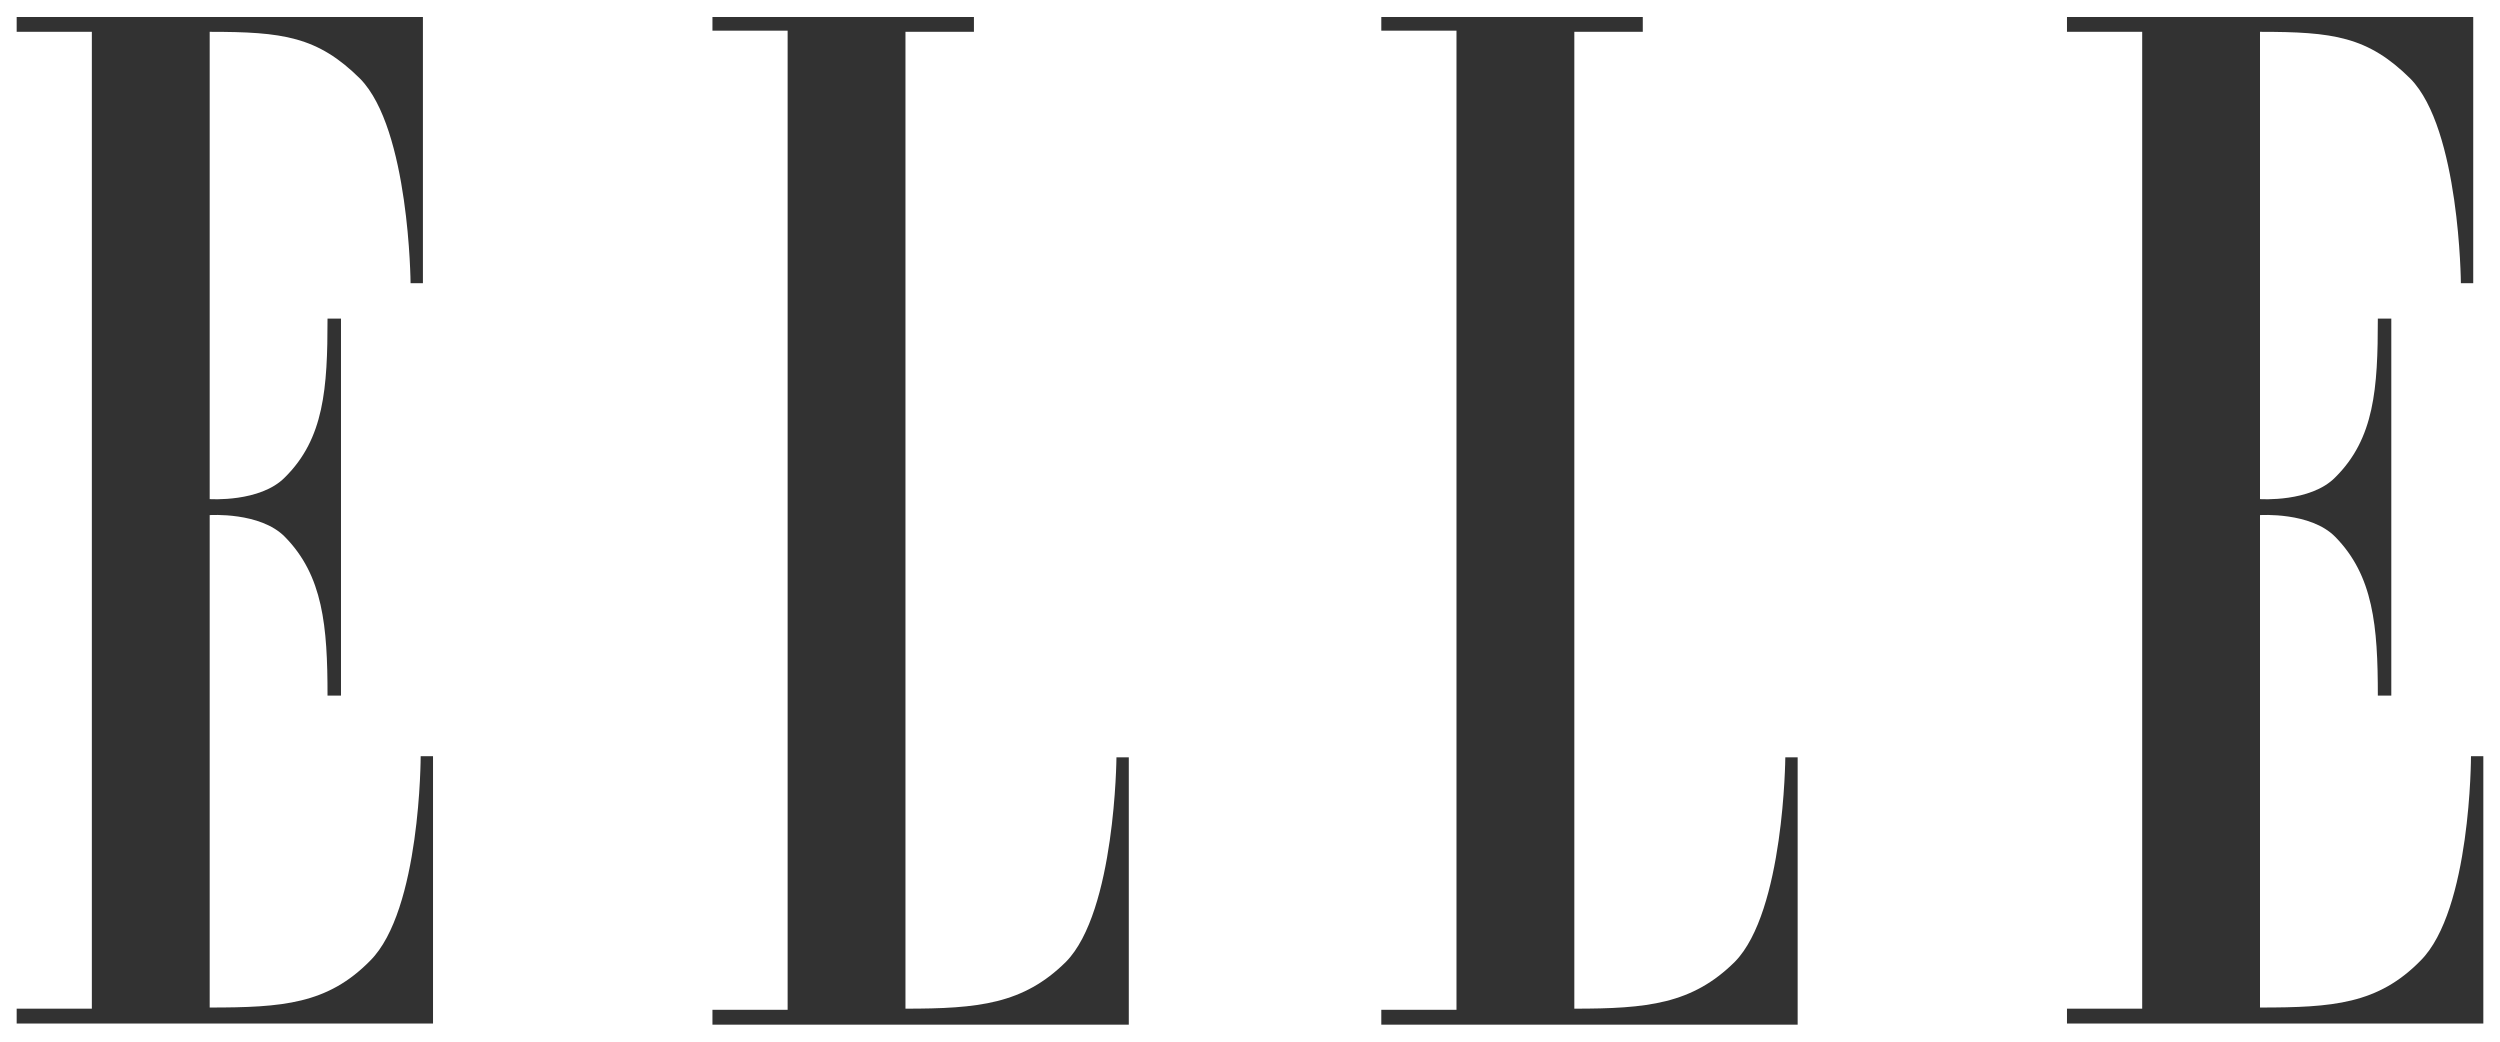 <svg width="96" height="40" viewBox="0 0 96 40" fill="none" xmlns="http://www.w3.org/2000/svg">
<g clip-path="url(#clip0_69_327)">
<path fill-rule="evenodd" clip-rule="evenodd" d="M3.527 38.733H0.64V39.304H16.628V29.037H16.154C16.154 29.037 16.154 34.96 14.214 36.891C12.577 38.558 10.853 38.689 8.052 38.689V19.78C8.052 19.78 9.991 19.649 10.939 20.614C12.405 22.105 12.577 24.036 12.577 26.712H13.094V12.234H12.577C12.577 14.91 12.448 16.841 10.939 18.332C9.991 19.298 8.052 19.166 8.052 19.166V1.222C10.853 1.222 12.189 1.397 13.827 3.021C15.723 4.951 15.766 10.874 15.766 10.874H16.24V0.652H0.64V1.222H3.527V38.733Z" fill="#323232"/>
<path fill-rule="evenodd" clip-rule="evenodd" d="M34.77 1.222V38.733C37.571 38.733 39.295 38.558 40.933 36.934C42.829 35.004 42.872 29.081 42.872 29.081H43.346V39.347H27.358V38.777H30.245V1.178H27.358V0.652H37.399V1.222H34.77Z" fill="#323232"/>
<path fill-rule="evenodd" clip-rule="evenodd" d="M60.454 1.222V38.733C63.255 38.733 64.979 38.558 66.617 36.934C68.513 35.004 68.556 29.081 68.556 29.081H69.03V39.347H53.042V38.777H55.929V1.178H53.042V0.652H63.083V1.222H60.454Z" fill="#323232"/>
<path fill-rule="evenodd" clip-rule="evenodd" d="M82.26 38.733H79.372V39.304H95.36V29.037H94.886C94.886 29.037 94.886 34.96 92.947 36.891C91.309 38.558 89.585 38.689 86.784 38.689V19.78C86.784 19.78 88.724 19.649 89.672 20.614C91.137 22.105 91.309 24.036 91.309 26.712H91.826V12.234H91.309C91.309 14.91 91.18 16.841 89.672 18.332C88.724 19.298 86.784 19.166 86.784 19.166V1.222C89.585 1.222 90.921 1.397 92.559 3.021C94.455 4.951 94.498 10.874 94.498 10.874H94.972V0.652H79.372V1.222H82.26V38.733Z" fill="#323232"/>
</g>
<defs>
<clipPath id="clip0_69_327">
<rect width="96" height="40" fill="white"/>
</clipPath>
</defs>
</svg>
